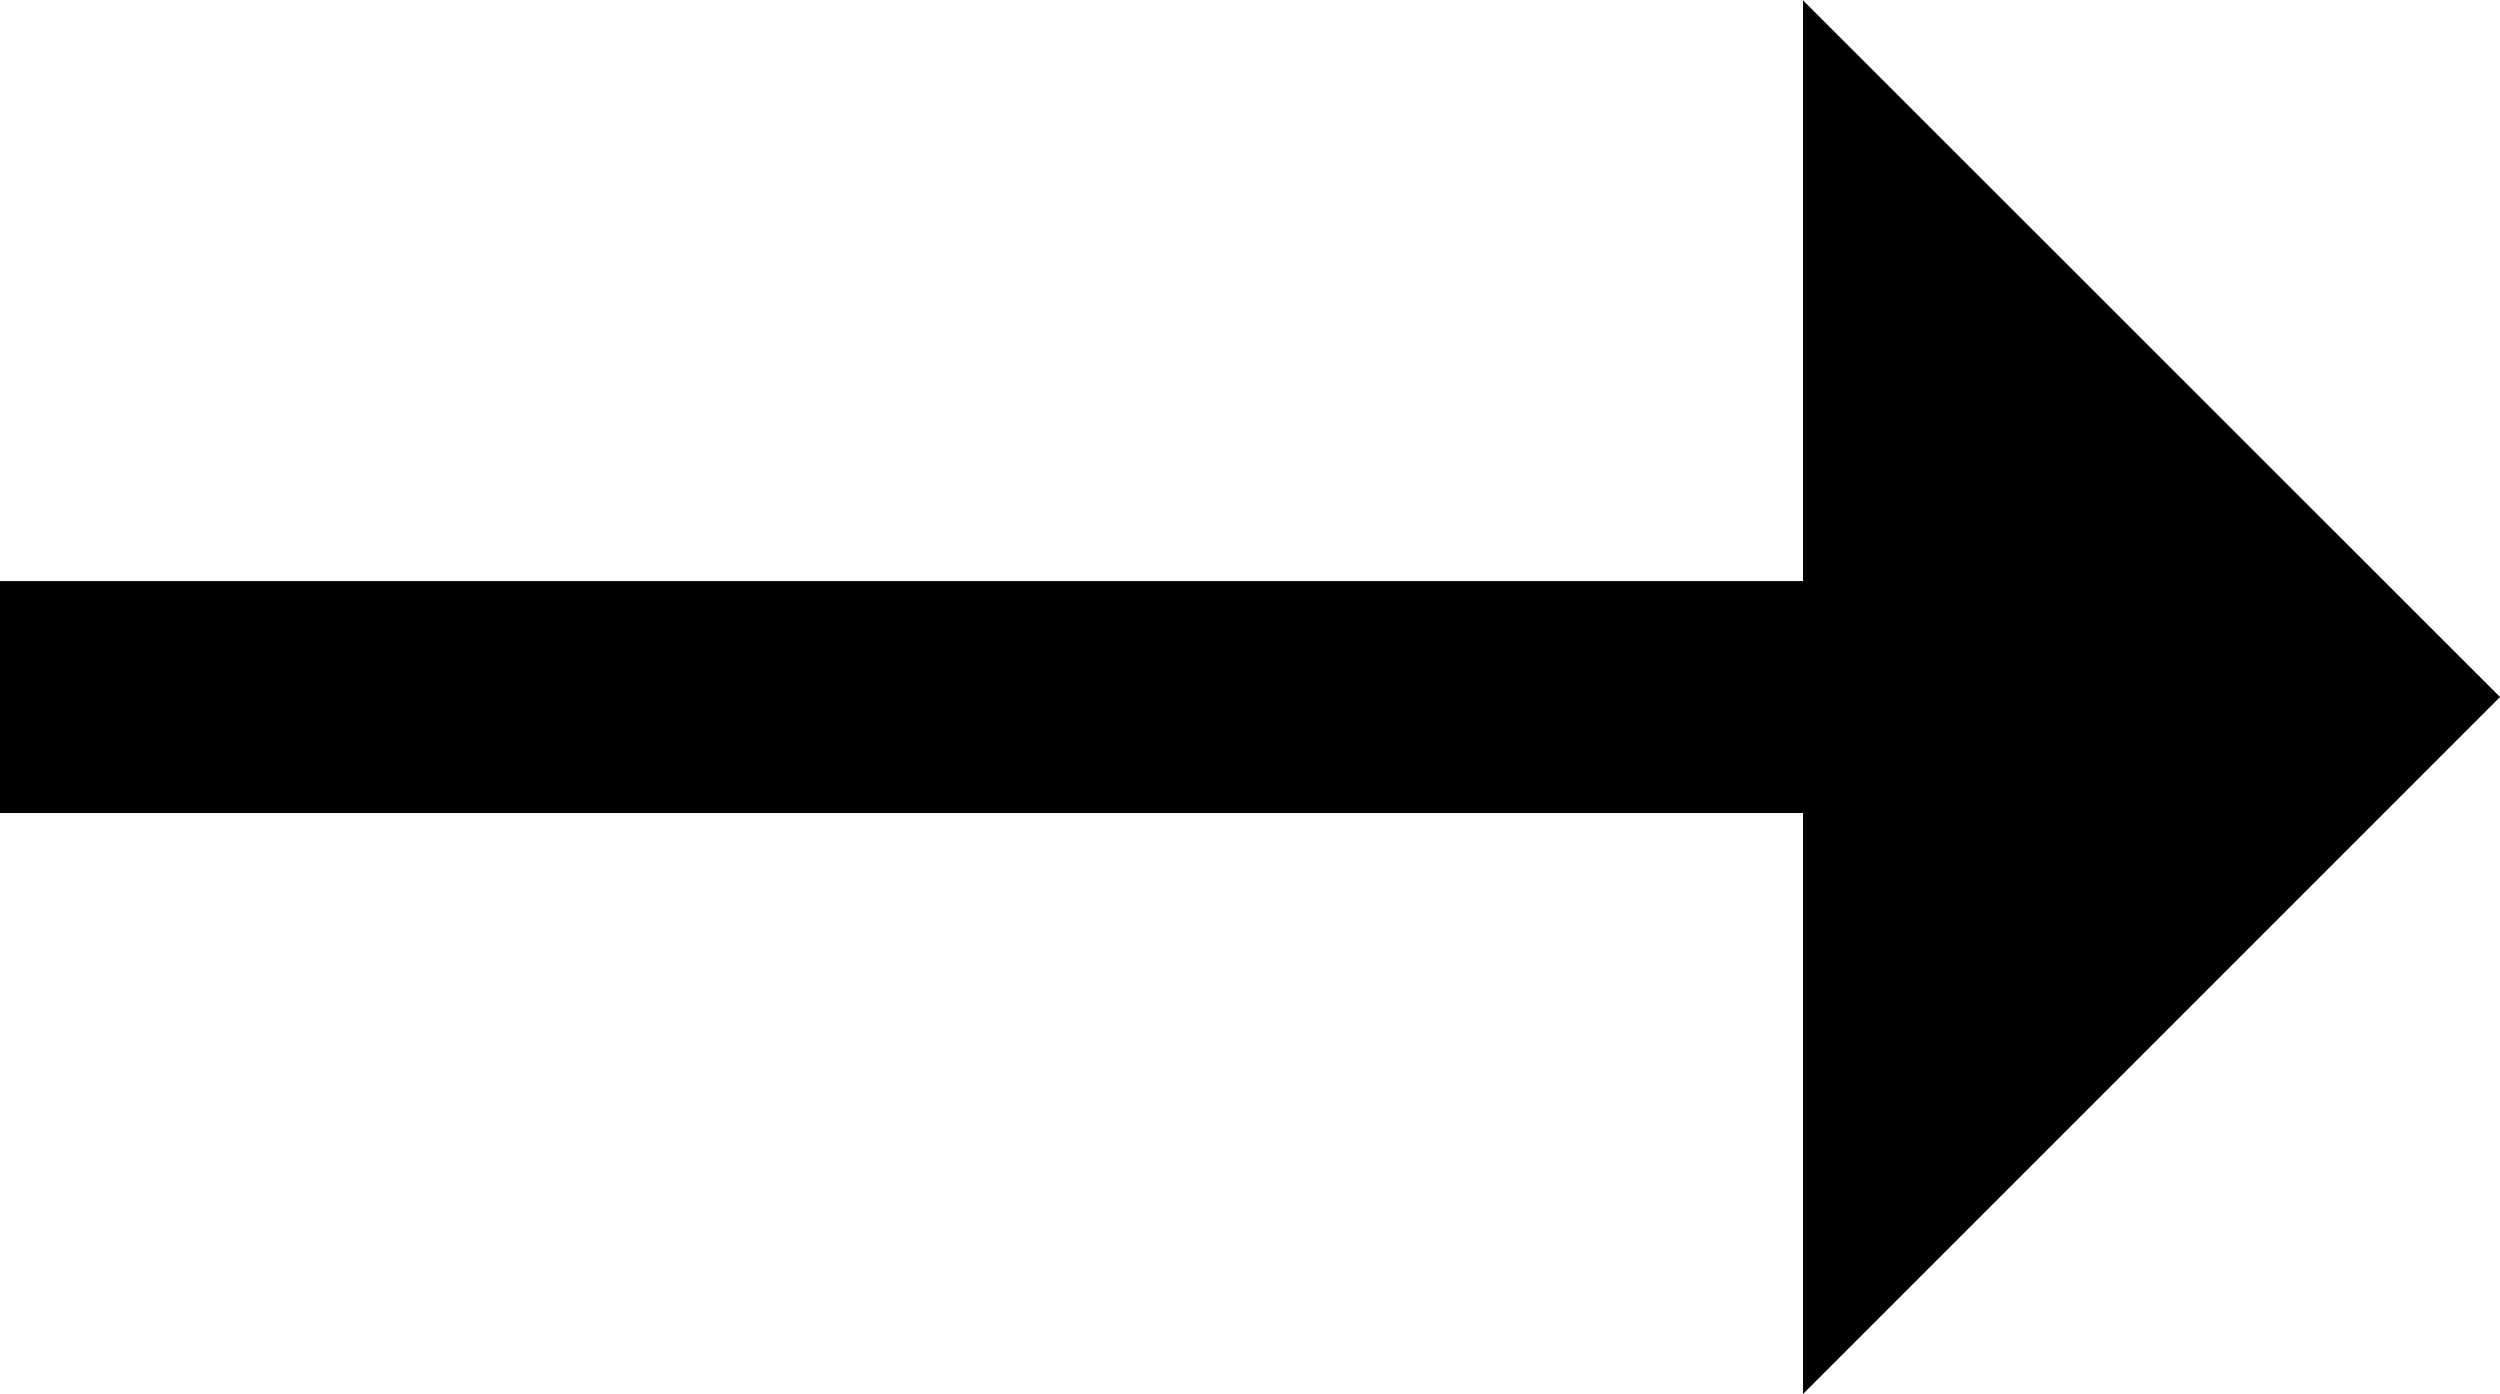 <svg id="long-right-arrow" xmlns="http://www.w3.org/2000/svg" width="15.965" height="8.902" viewBox="0 0 15.965 8.902">
  <path id="Path_521" data-name="Path 521" d="M29.412,15.937l-4.451,4.451v-8.9Z" transform="translate(-13.447 -11.486)"/>
  <rect id="Rectangle_240" data-name="Rectangle 240" width="12.908" height="1.481" transform="translate(12.908 5.192) rotate(180)"/>
</svg>

